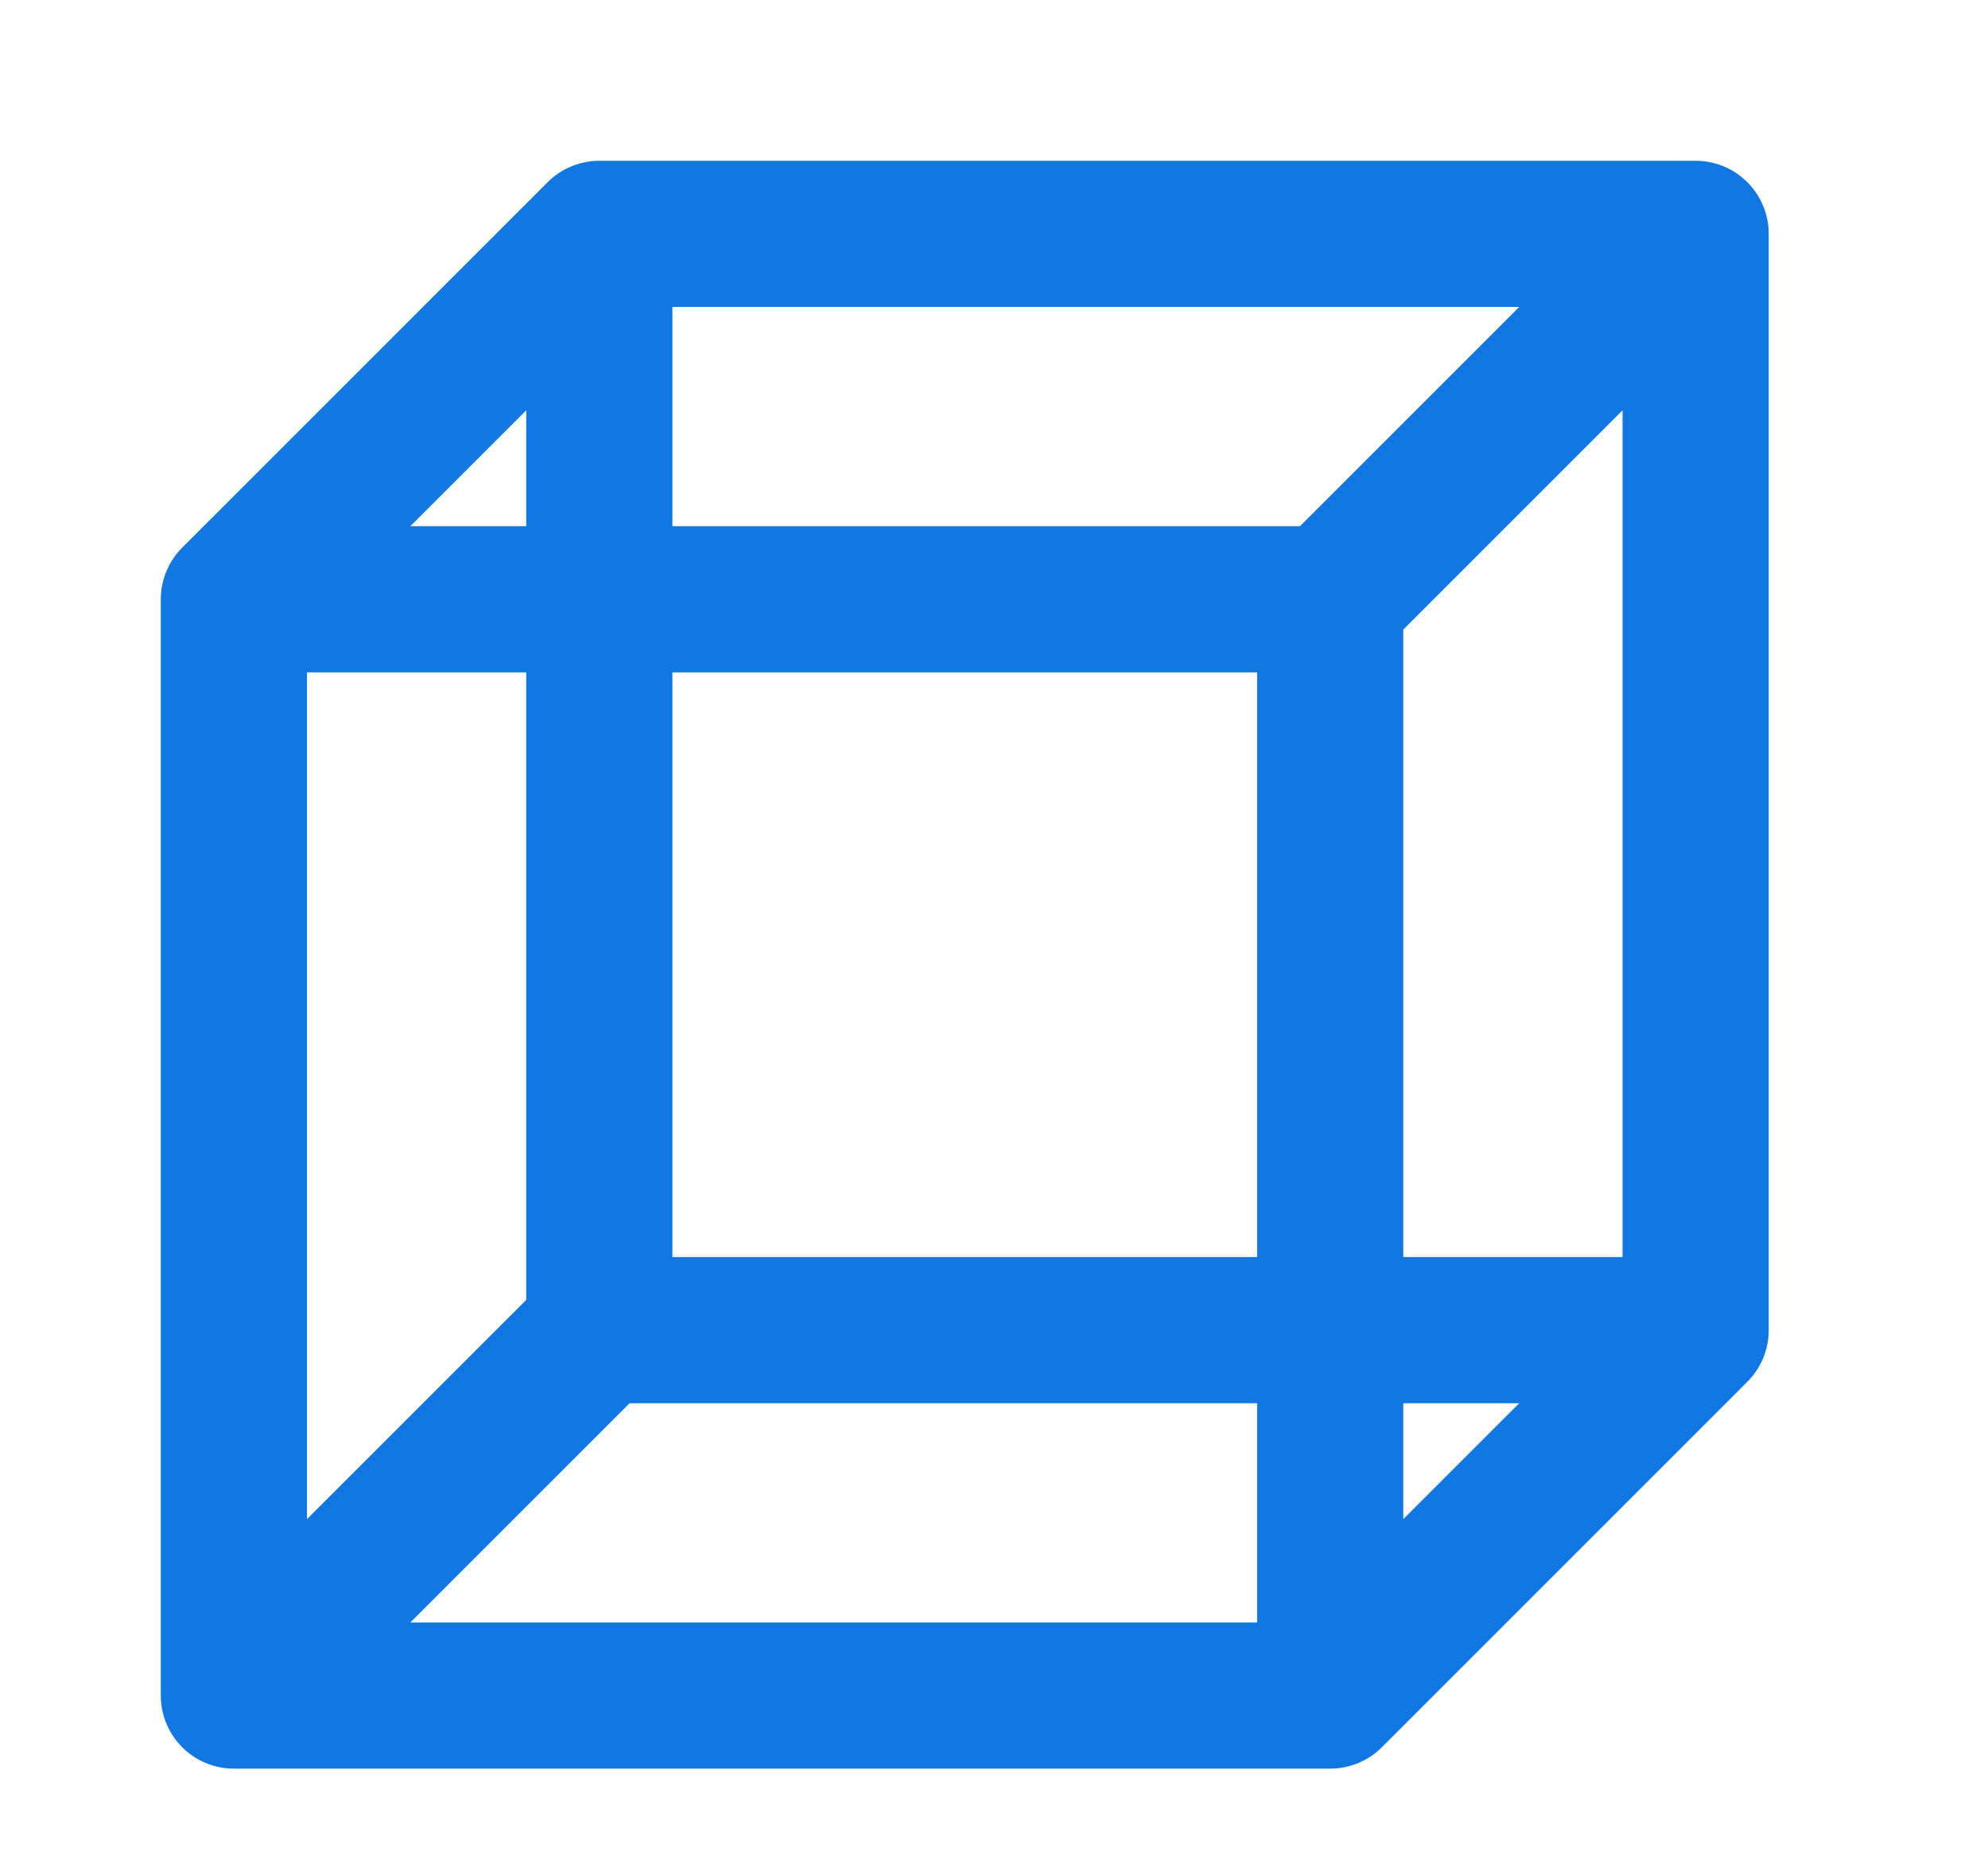 <svg width="34" height="32" viewBox="0 0 34 32" fill="none" xmlns="http://www.w3.org/2000/svg">
<path d="M4 29V10.25M4 29H22.75M4 29L10.25 22.75M4 10.25L10.25 4M4 10.25H22.75M10.25 4H29M10.25 4V22.75M29 4V22.75M29 4L22.75 10.25M29 22.75L22.75 29M29 22.75H10.25M22.75 29V10.25" stroke="#1177E3" stroke-width="2.5" stroke-linecap="round" stroke-linejoin="round"/>
</svg>
